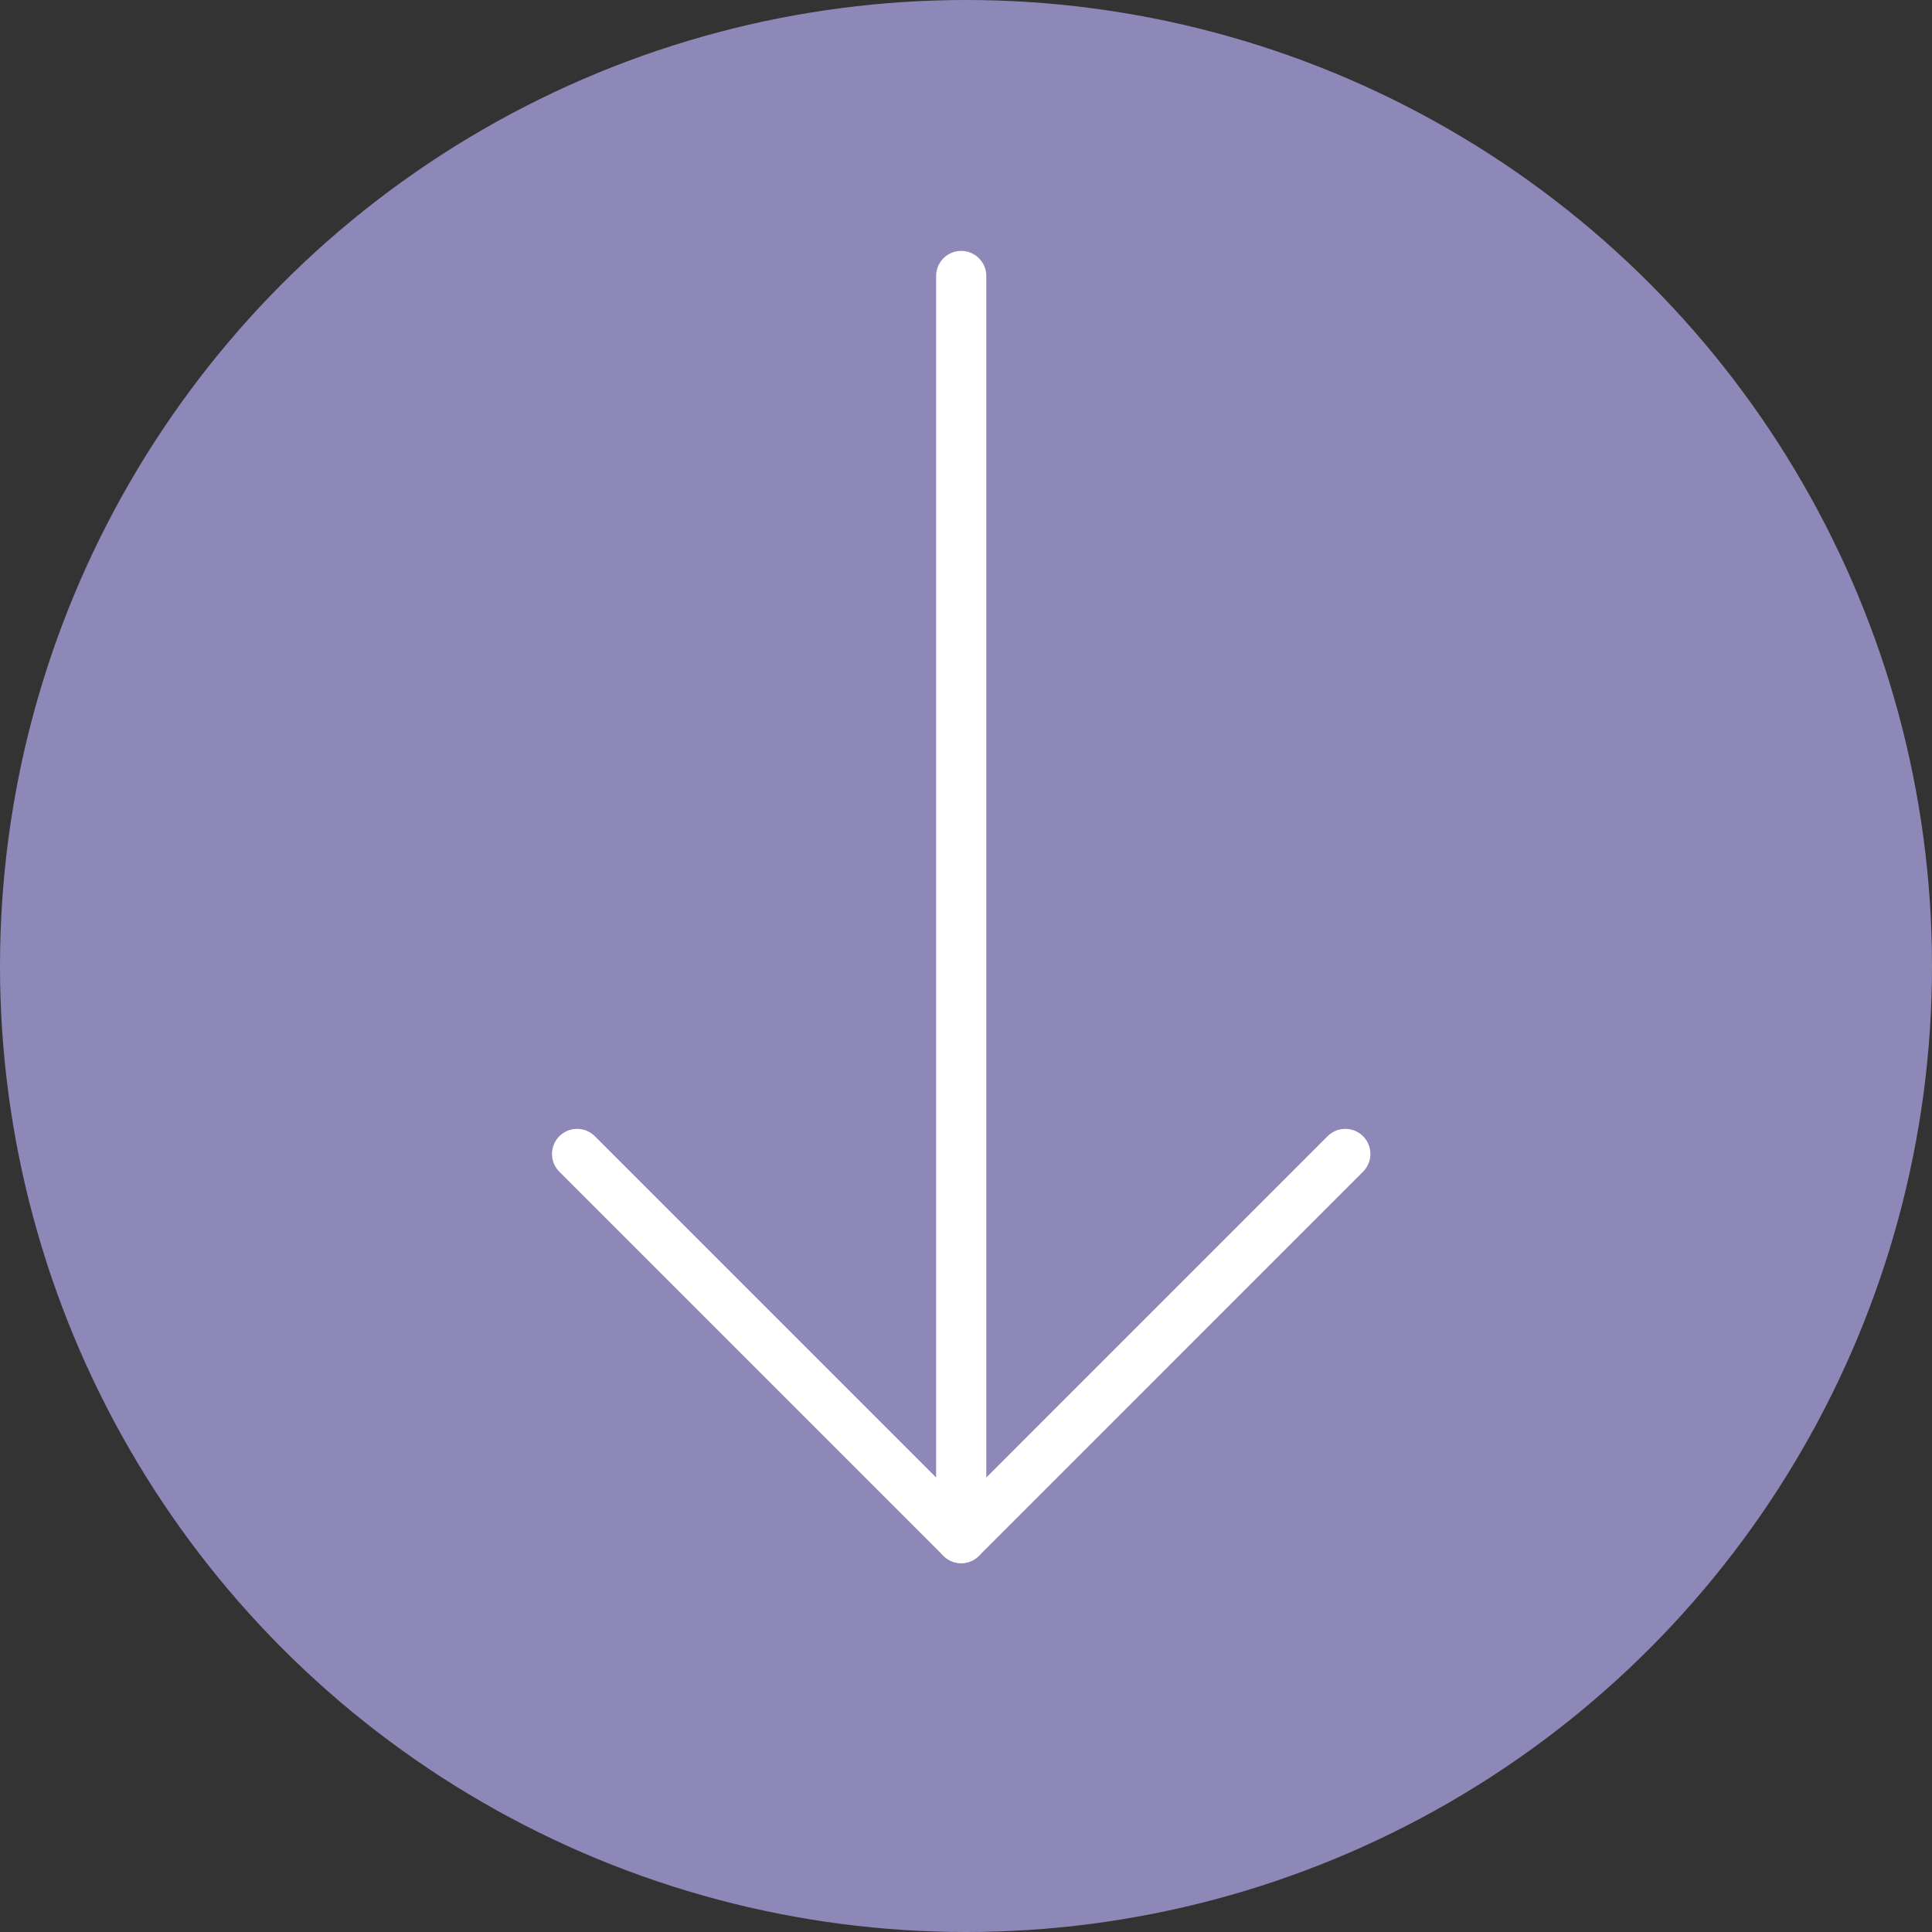 <?xml version="1.0" encoding="UTF-8"?> <svg xmlns="http://www.w3.org/2000/svg" width="77" height="77" viewBox="0 0 77 77" fill="none"><rect x="0" y="0" width="77" height="77" fill="#333333" stroke="none"/> <circle cx="38.5" cy="38.5" r="38.5" fill="#8D88B7"></circle> <path d="M38.309 11V61.3" stroke="white" stroke-width="2" stroke-linecap="round" stroke-linejoin="round"></path> <path d="M53.617 45.991L38.309 61.3L23 45.991" stroke="white" stroke-width="2" stroke-linecap="round" stroke-linejoin="round"></path> </svg> 